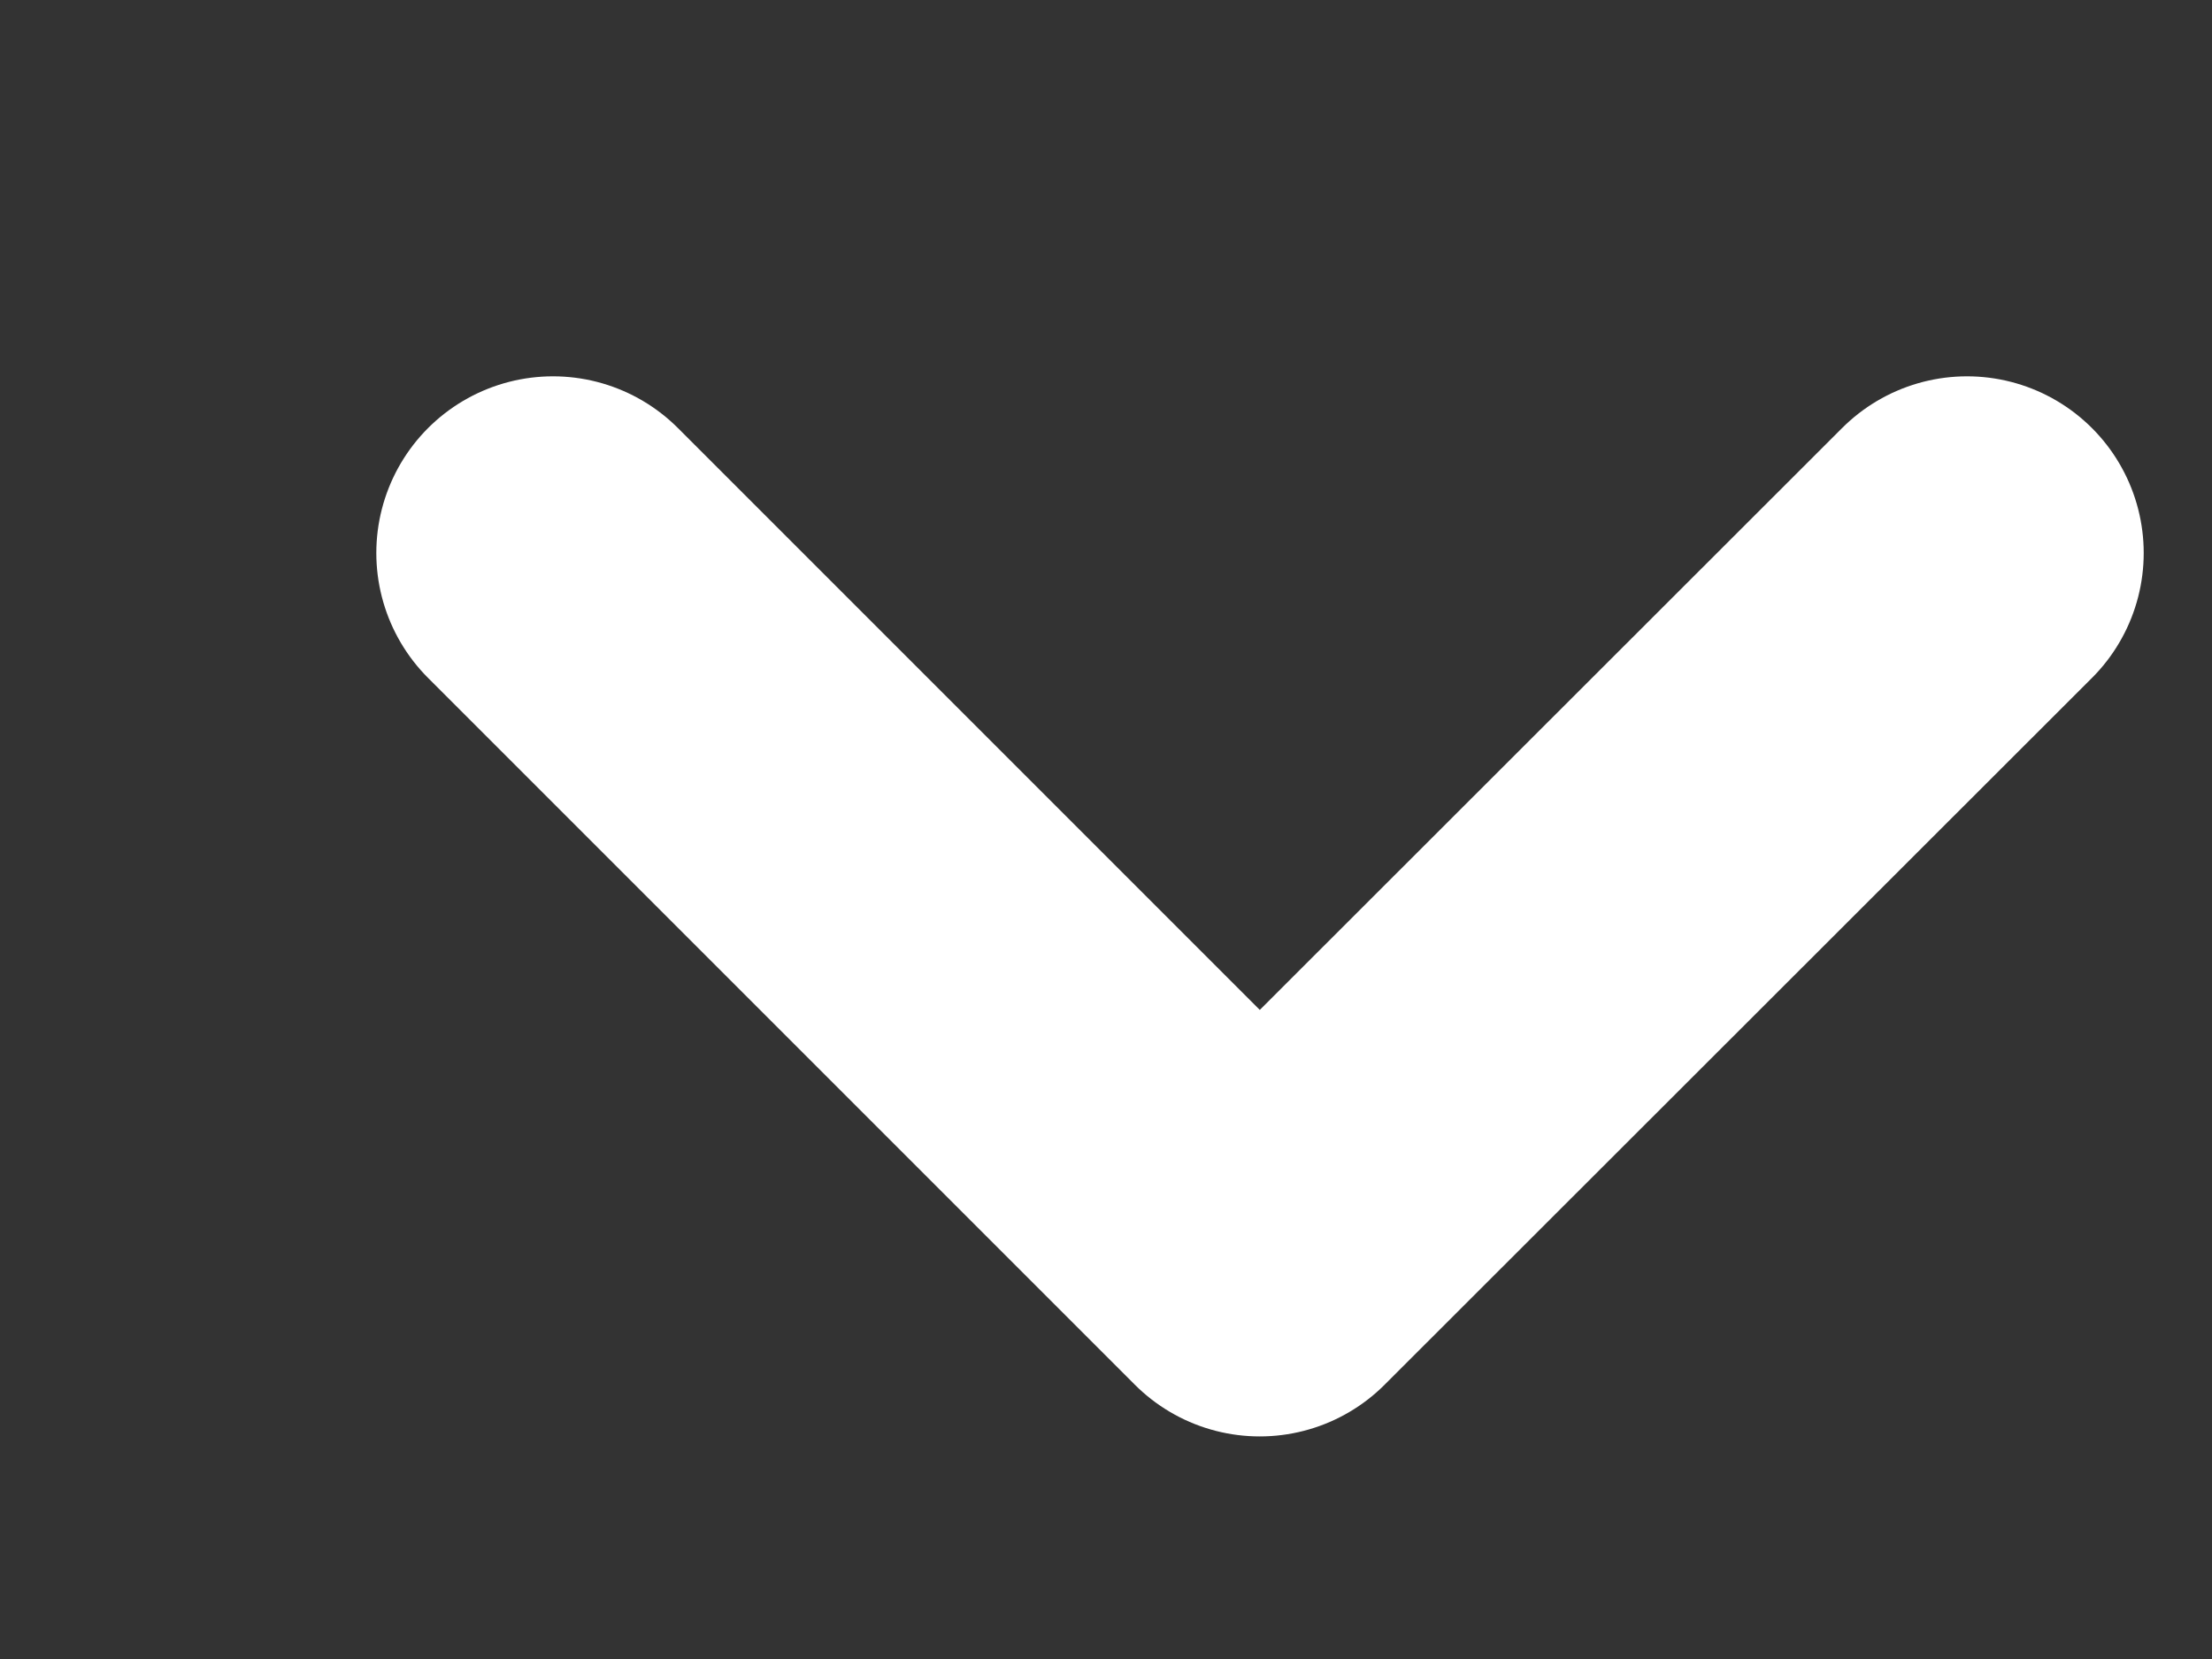 <?xml version="1.0" encoding="utf-8"?>
<svg xmlns="http://www.w3.org/2000/svg" fill="none" height="100%" overflow="visible" preserveAspectRatio="none" style="display: block;" viewBox="0 0 4 3" width="100%">
<rect x="0" y="0" width="4" height="3" fill="#333333" stroke="none"/>
<path d="M1 1L2.278 2.278L3.557 1" id="Icon" stroke="white" stroke-linecap="round" stroke-linejoin="round" stroke-width="0.639"/>
</svg>